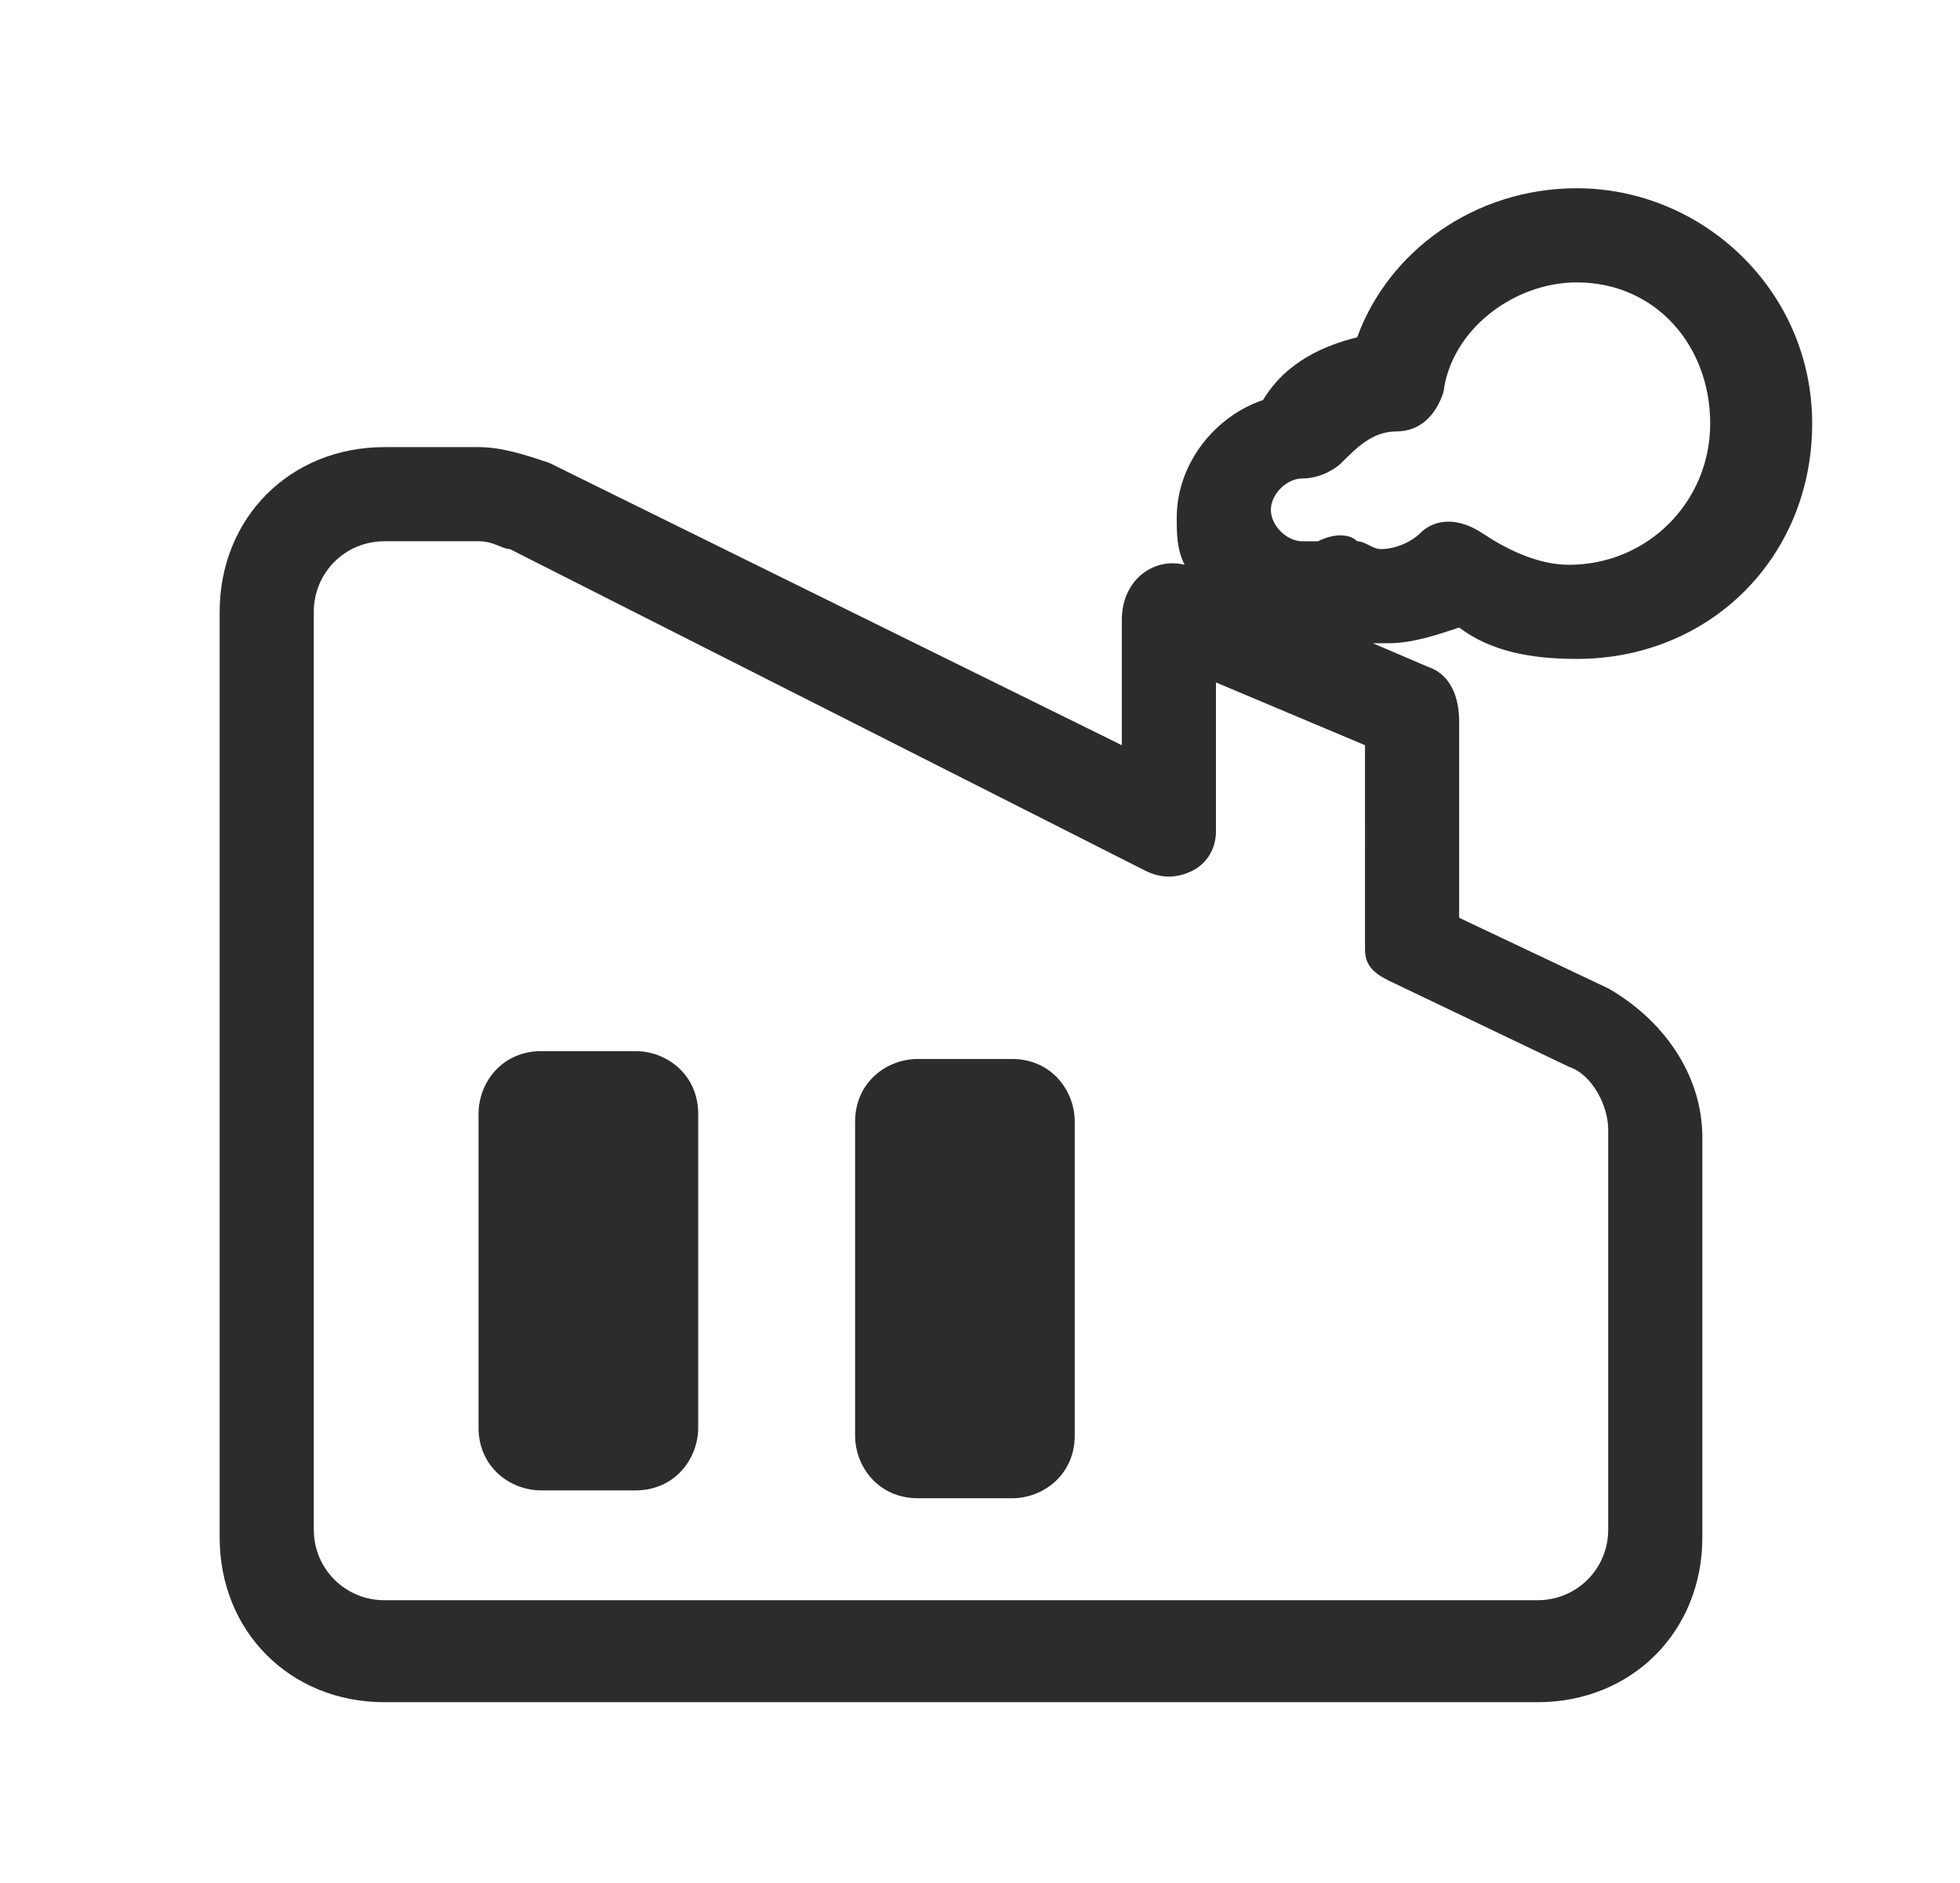 <?xml version="1.0" standalone="no"?><!DOCTYPE svg PUBLIC "-//W3C//DTD SVG 1.1//EN" "http://www.w3.org/Graphics/SVG/1.1/DTD/svg11.dtd"><svg class="icon" width="200px" height="192.12px" viewBox="0 0 1066 1024" version="1.1" xmlns="http://www.w3.org/2000/svg"><path d="M857.6 153.6c-34.133 0-68.267 25.6-72.533 59.733-4.267 12.8-12.8 21.333-25.6 21.333s-21.333 8.533-29.867 17.067c-4.267 4.267-12.8 8.533-21.333 8.533s-17.067 8.533-17.067 17.067 8.533 17.067 17.067 17.067h8.533c8.533-4.267 17.067-4.267 21.333 0 4.267 0 8.533 4.267 12.8 4.267 8.533 0 17.067-4.267 21.333-8.533 8.533-8.533 21.333-8.533 34.133 0 12.8 8.533 29.867 17.067 46.933 17.067 42.667 0 76.8-34.133 76.8-76.8s-29.867-76.8-72.533-76.8z m-119.467 29.867c17.067-46.933 64-81.067 119.467-81.067 68.267 0 128 55.467 128 128s-55.467 128-128 128c-25.6 0-46.933-4.267-64-17.067-12.8 4.267-25.6 8.533-38.4 8.533h-8.533l29.867 12.8c12.8 4.267 17.067 17.067 17.067 29.867v106.667l81.067 38.4c29.867 17.067 51.2 46.933 51.2 81.067v217.6c0 51.2-38.4 89.6-89.6 89.6H209.067c-51.2 0-89.6-38.4-89.6-89.6V332.8c0-51.2 38.4-89.6 89.6-89.6h51.2c12.8 0 25.6 4.267 38.4 8.533l311.467 153.6V337.067c0-21.333 17.067-34.133 34.133-29.867-4.267-8.533-4.267-17.067-4.267-25.6 0-29.867 21.333-55.467 46.933-64 12.8-21.333 34.133-29.867 51.2-34.133zM209.067 294.4c-21.333 0-38.4 17.067-38.4 38.4v499.2c0 21.333 17.067 38.4 38.4 38.4h627.2c21.333 0 38.4-17.067 38.4-38.4v-217.6c0-12.8-8.533-29.867-21.333-34.133l-98.133-46.933c-8.533-4.267-12.8-8.533-12.8-17.067V405.333l-81.067-34.133v81.067c0 8.533-4.267 17.067-12.8 21.333-8.533 4.267-17.067 4.267-25.6 0L277.333 298.667c-4.267 0-8.533-4.267-17.067-4.267H209.067z m51.2 311.467c0-17.067 12.8-34.133 34.133-34.133h51.2c17.067 0 34.133 12.8 34.133 34.133v170.667c0 17.067-12.8 34.133-34.133 34.133H294.4c-17.067 0-34.133-12.8-34.133-34.133v-170.667z m238.933-29.867c-17.067 0-34.133 12.8-34.133 34.133v170.667c0 17.067 12.8 34.133 34.133 34.133h51.2c17.067 0 34.133-12.8 34.133-34.133v-170.667c0-17.067-12.8-34.133-34.133-34.133h-51.2z" fill="#2C2C2C" /></svg>